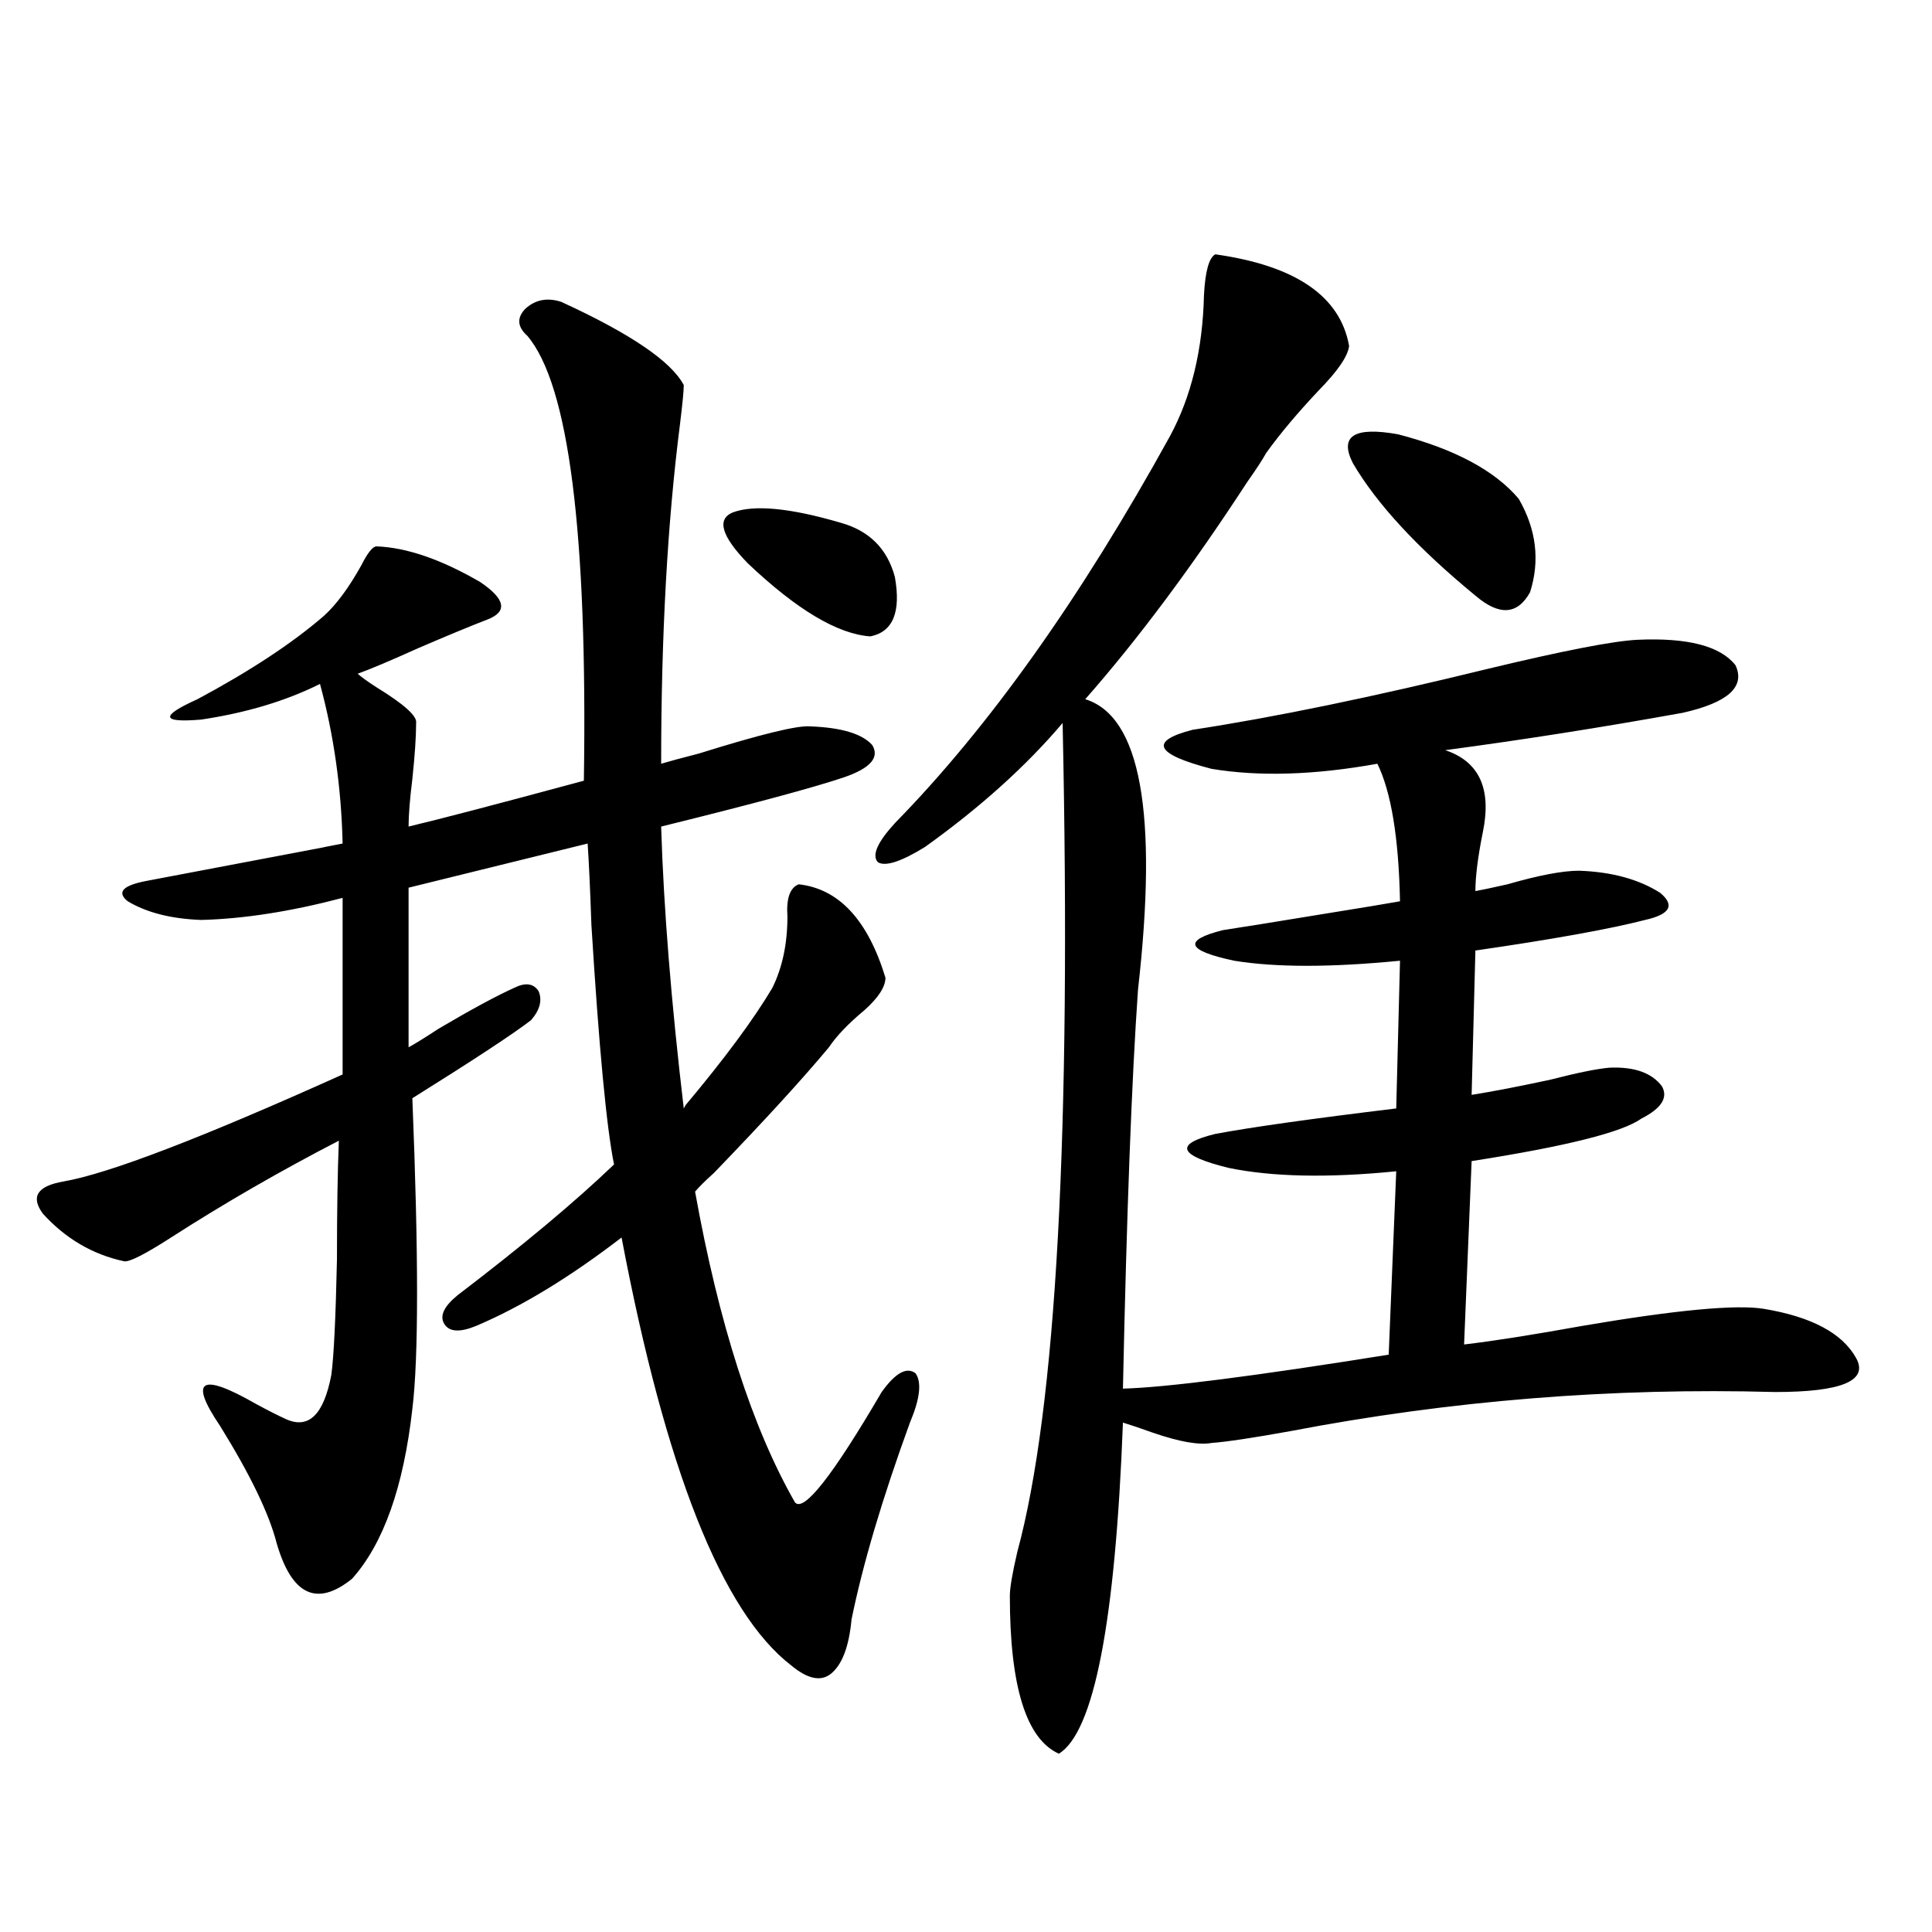 <?xml version="1.0" encoding="utf-8"?>
<!-- Generator: Adobe Illustrator 16.0.0, SVG Export Plug-In . SVG Version: 6.00 Build 0)  -->
<!DOCTYPE svg PUBLIC "-//W3C//DTD SVG 1.1//EN" "http://www.w3.org/Graphics/SVG/1.1/DTD/svg11.dtd">
<svg version="1.1" id="图层_1" xmlns="http://www.w3.org/2000/svg" xmlns:xlink="http://www.w3.org/1999/xlink" x="0px" y="0px"
	 width="1000px" height="1000px" viewBox="0 0 1000 1000" enable-background="new 0 0 1000 1000" xml:space="preserve">
<path d="M290.505,156.246c35.762,16.411,56.904,30.762,63.413,43.066c0,2.939-0.655,9.668-1.951,20.215
	c-6.509,50.977-9.756,109.575-9.756,175.781c3.902-1.167,10.396-2.925,19.512-5.273c31.859-9.956,51.051-14.639,57.56-14.063
	c16.25,0.591,26.981,3.818,32.194,9.668c3.902,6.455-0.976,12.016-14.634,16.699c-15.609,5.273-47.163,13.774-94.632,25.488
	c1.296,42.188,5.198,90.83,11.707,145.898l0.976-1.758c20.152-24.019,35.121-44.234,44.877-60.645
	c5.198-10.547,7.805-22.852,7.805-36.914c-0.655-9.366,1.296-14.941,5.854-16.699c20.808,2.348,35.762,18.457,44.877,48.34
	c0,4.697-3.582,10.259-10.731,16.699c-8.46,7.031-14.634,13.486-18.536,19.336c-13.658,16.411-33.505,38.095-59.511,65.039
	c-4.558,4.106-7.805,7.333-9.756,9.668c12.348,68.555,29.588,122.168,51.706,160.84c4.543,5.273,19.512-13.76,44.877-57.129
	c7.149-9.956,13.003-13.184,17.561-9.668c3.247,4.697,2.271,13.184-2.927,25.488c-14.313,39.262-24.39,73.251-30.243,101.953
	c-1.311,14.063-4.878,23.428-10.731,28.125c-5.213,4.092-12.042,2.637-20.487-4.395c-35.776-27.548-65.044-101.363-87.803-221.484
	c-26.676,20.517-51.706,35.747-75.12,45.703c-8.46,3.516-13.993,3.227-16.585-0.879c-2.606-4.092-0.335-9.077,6.829-14.941
	c33.811-25.777,60.807-48.34,80.974-67.676c-3.902-19.336-7.805-60.645-11.707-123.926c-0.655-18.745-1.311-32.808-1.951-42.188
	l-92.681,22.852v82.617c3.247-1.758,8.445-4.971,15.609-9.668c16.905-9.956,29.908-16.988,39.023-21.094
	c5.854-2.925,10.076-2.334,12.683,1.758c1.951,4.697,0.641,9.668-3.902,14.941c-9.115,7.031-29.603,20.517-61.462,40.43
	c3.247,80.859,3.247,134.473,0,160.84c-4.558,40.43-14.969,69.736-31.219,87.891c-18.216,14.653-31.219,8.501-39.023-18.457
	c-3.902-15.23-13.658-35.445-29.268-60.645c-16.265-24.019-10.091-27.823,18.536-11.426c6.494,3.516,11.707,6.152,15.609,7.91
	c11.707,5.273,19.512-2.334,23.414-22.852c1.296-9.366,2.271-29.292,2.927-59.766c0-24.609,0.32-45.113,0.976-61.523
	c-30.578,15.82-59.511,32.52-86.827,50.098c-13.658,8.789-21.798,12.895-24.39,12.305c-16.265-3.516-30.243-11.714-41.95-24.609
	c-6.509-8.789-2.927-14.351,10.731-16.699c23.414-4.092,71.538-22.549,144.387-55.371v-91.406
	c-26.676,7.031-51.065,10.849-73.169,11.426c-15.609-0.577-28.292-3.804-38.048-9.668c-5.854-4.683-2.606-8.198,9.756-10.547
	c12.348-2.334,43.246-8.198,92.681-17.578c-3.262,0.591-0.335,0,8.78-1.758c-0.655-28.702-4.558-56.25-11.707-82.617
	c-17.561,8.789-38.048,14.941-61.462,18.457c-20.822,1.758-21.463-1.758-1.951-10.547c27.316-14.639,49.1-29.004,65.364-43.066
	c6.494-5.85,13.003-14.639,19.512-26.367c3.247-6.441,5.854-9.668,7.805-9.668c15.609,0.591,33.49,6.743,53.657,18.457
	c13.003,8.789,14.299,15.244,3.902,19.336c-9.115,3.516-21.143,8.501-36.097,14.941c-14.313,6.455-24.725,10.849-31.219,13.184
	c1.951,1.758,5.198,4.106,9.756,7.031c14.299,8.789,21.128,14.941,20.487,18.457c0,7.031-0.655,16.699-1.951,29.004
	c-1.311,10.547-1.951,18.759-1.951,24.609c14.954-3.516,45.197-11.426,90.729-23.73c1.951-128.32-7.805-205.073-29.268-230.273
	c-5.213-4.683-5.533-9.366-0.976-14.063C277.167,155.079,283.341,153.912,290.505,156.246z M387.088,291.598
	c-13.658-14.063-16.265-22.852-7.805-26.367c11.052-4.092,29.588-2.334,55.608,5.273c14.954,4.106,24.39,13.486,28.292,28.125
	c3.247,18.169-0.976,28.427-12.683,30.762C433.581,328.224,412.453,315.631,387.088,291.598z M629.033,131.637
	c41.615,5.864,64.709,21.684,69.267,47.461c-0.655,5.273-5.854,12.895-15.609,22.852c-11.066,11.728-20.167,22.563-27.316,32.52
	c-1.951,3.516-5.213,8.501-9.756,14.941c-28.627,43.945-56.584,81.45-83.9,112.5c28.612,8.789,37.713,58.887,27.316,150.293
	c-3.262,46.294-5.854,115.137-7.805,206.543c22.104-0.577,67.956-6.441,137.558-17.578l3.902-94.922
	c-35.121,3.516-64.068,2.939-86.827-1.758c-26.021-6.441-28.292-12.305-6.829-17.578c18.856-3.516,50.075-7.91,93.656-13.184
	l1.951-76.465c-35.776,3.516-64.389,3.516-85.852,0c-24.725-5.273-26.676-10.547-5.854-15.82c7.805-1.167,26.006-4.092,54.633-8.789
	c18.201-2.925,30.563-4.971,37.072-6.152c-0.655-32.808-4.558-56.538-11.707-71.191c-32.529,5.864-61.142,6.743-85.852,2.637
	c-29.268-7.608-32.529-14.351-9.756-20.215c42.271-6.441,93.321-16.988,153.167-31.641c39.023-9.366,64.709-14.351,77.071-14.941
	c26.006-1.167,42.926,3.227,50.73,13.184c5.198,11.137-3.902,19.336-27.316,24.609c-42.285,7.622-83.26,14.063-122.924,19.336
	c17.561,5.864,24.055,19.927,19.512,42.188c-2.606,12.895-3.902,23.154-3.902,30.762c3.247-0.577,8.78-1.758,16.585-3.516
	c16.25-4.683,28.612-7.031,37.072-7.031c16.905,0.591,30.884,4.395,41.95,11.426c7.805,6.455,5.198,11.137-7.805,14.063
	c-18.216,4.697-47.483,9.97-87.803,15.82l-1.951,74.707c11.052-1.758,24.71-4.395,40.975-7.91
	c13.658-3.516,23.734-5.562,30.243-6.152c13.003-0.577,22.104,2.637,27.316,9.668c3.247,5.864-0.335,11.426-10.731,16.699
	c-9.756,7.031-39.023,14.365-87.803,21.973l-3.902,94.922c14.954-1.758,35.441-4.971,61.462-9.668
	c48.124-8.198,79.343-11.124,93.656-8.789c24.71,4.106,40.64,12.607,47.804,25.488c6.494,11.728-7.484,17.578-41.95,17.578
	c-84.556-2.334-168.136,4.395-250.726,20.215c-19.512,3.516-33.17,5.576-40.975,6.152c-6.509,1.181-16.585-0.577-30.243-5.273
	c-6.509-2.334-11.707-4.092-15.609-5.273c-3.902,103.12-14.969,160.249-33.17,171.386c-16.92-7.622-25.365-34.868-25.365-81.738
	c0-4.092,1.296-11.714,3.902-22.852c20.152-74.405,27.957-217.378,23.414-428.906c-18.871,22.275-42.605,43.657-71.218,64.16
	c-12.362,7.622-20.487,10.259-24.39,7.91c-3.262-3.516-0.335-10.245,8.78-20.215c48.779-49.795,96.248-116.592,142.436-200.391
	c11.052-20.503,16.905-44.824,17.561-72.949C623.82,140.426,625.771,133.395,629.033,131.637z M700.251,239.742
	c-7.164-14.063,0.641-19.034,23.414-14.941c29.268,7.622,50.075,18.759,62.438,33.398c9.101,15.82,11.052,31.943,5.854,48.34
	c-6.509,11.728-15.944,12.305-28.292,1.758C733.741,283.688,712.599,260.836,700.251,239.742z"/>
</svg>
